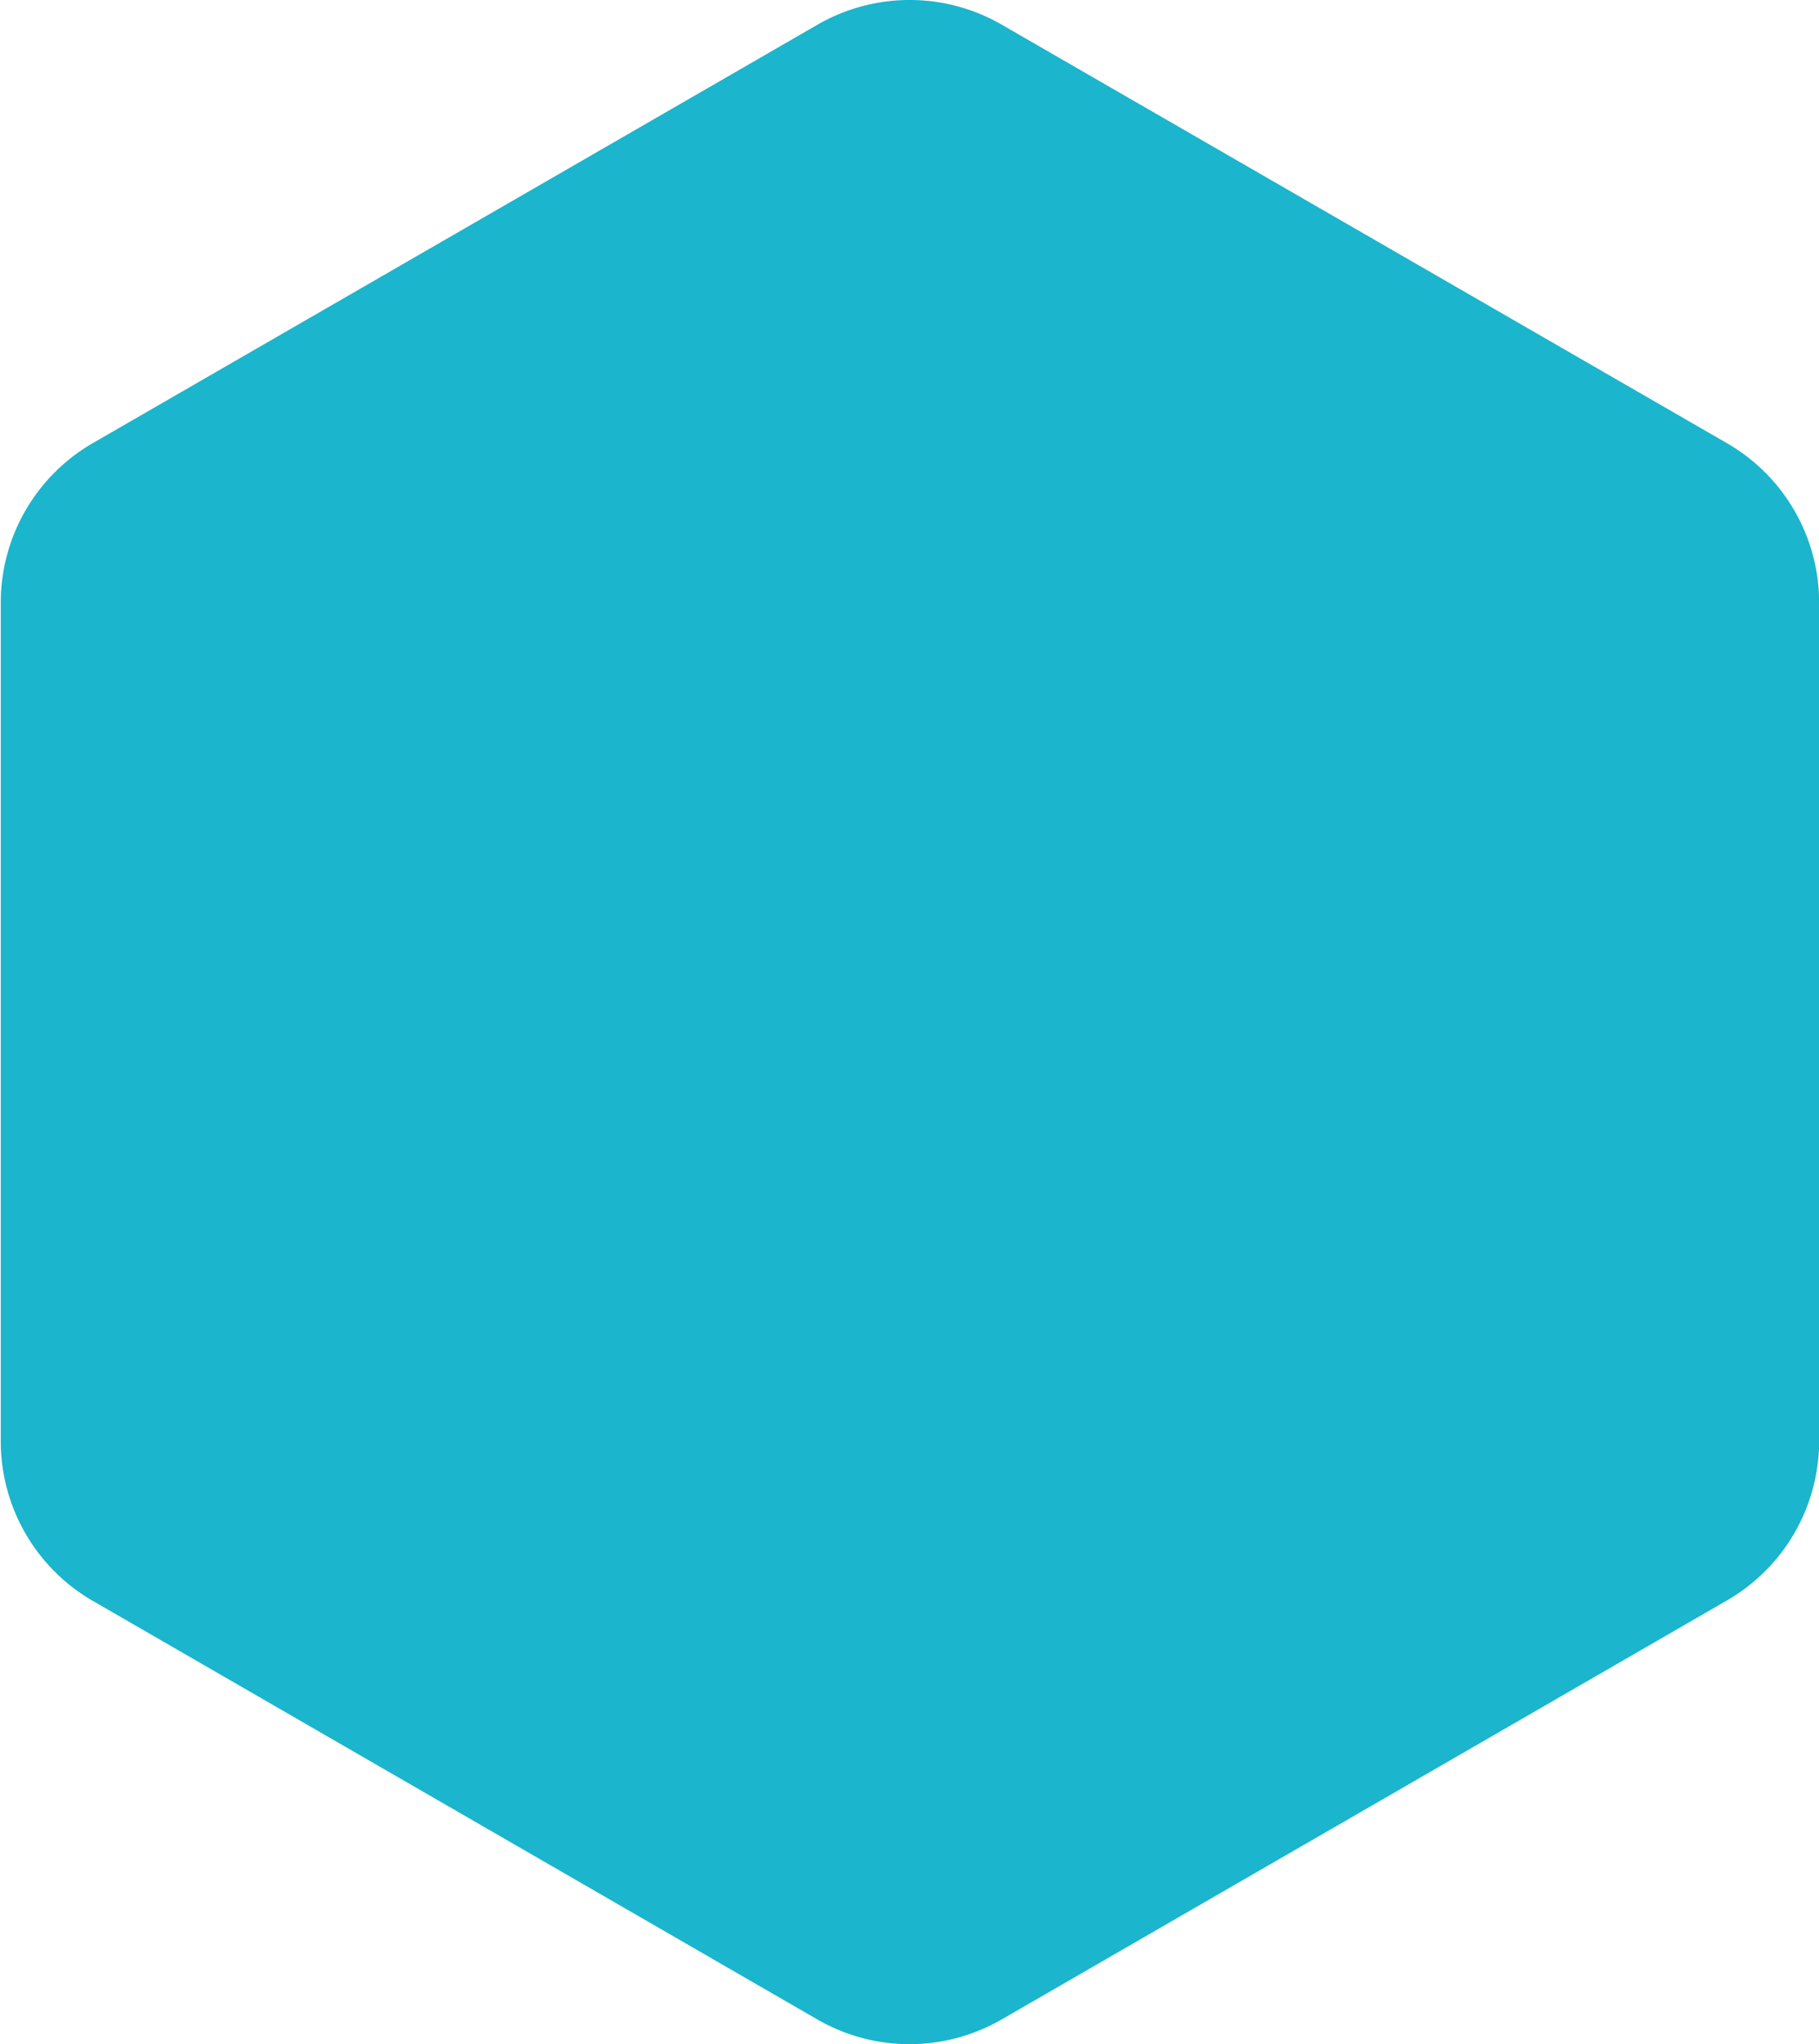<svg data-name="Calque 1" xmlns="http://www.w3.org/2000/svg" viewBox="0 0 119.48 134.22"><defs><style>.cls-1{fill:#1bb5cd;}</style></defs><title>hexa</title><path class="cls-1" d="M144.24,119.24v-55a12.1,12.1,0,0,0-6-10.48L90.55,26.25a12.1,12.1,0,0,0-12.1,0L30.8,53.75a12.1,12.1,0,0,0-6,10.48v55a12.1,12.1,0,0,0,6,10.48l47.64,27.51a12.1,12.1,0,0,0,12.1,0l47.64-27.51A12.1,12.1,0,0,0,144.24,119.24Z" transform="translate(-24.75 -24.63)"/></svg>
